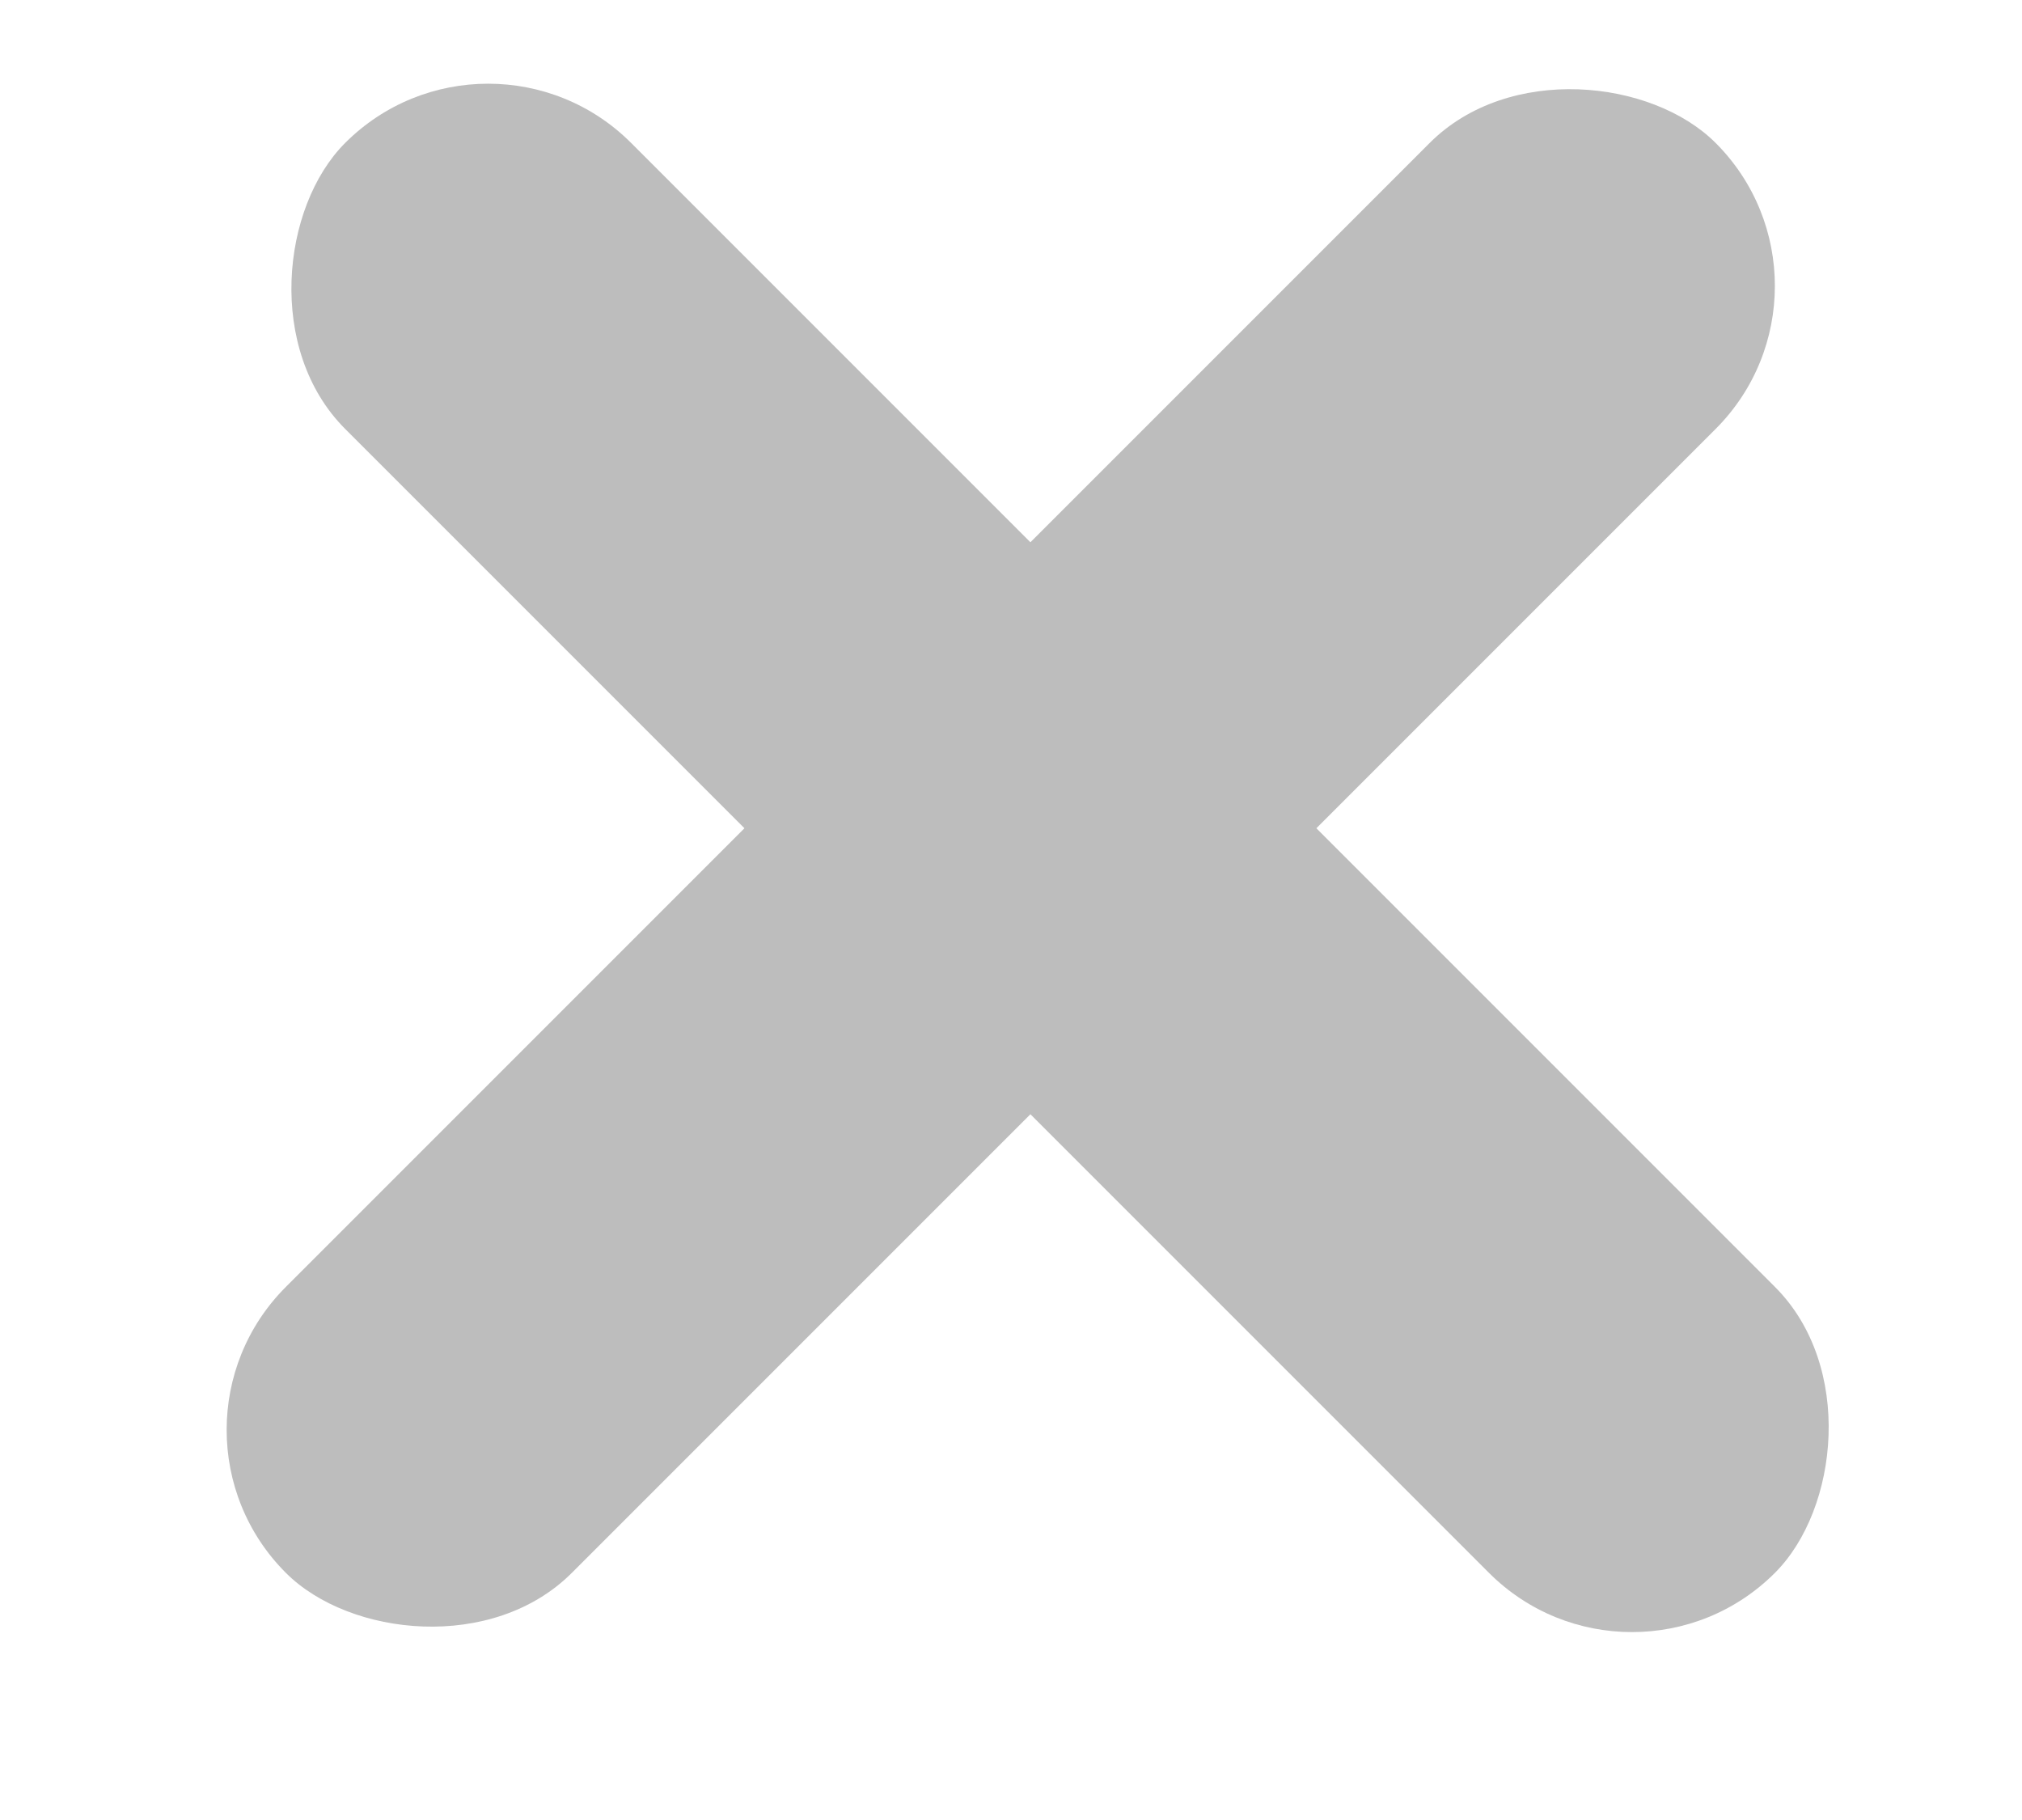 <svg width="10" height="9" viewBox="0 0 10 9" fill="none" xmlns="http://www.w3.org/2000/svg">
<rect x="9.192" y="1.414" width="10" height="2" rx="1" transform="rotate(135 9.192 1.414)" fill="#BDBDBD"/>
<rect x="8.071" y="8.485" width="10" height="2" rx="1" transform="rotate(-135 8.071 8.485)" fill="#BDBDBD"/>
</svg>
